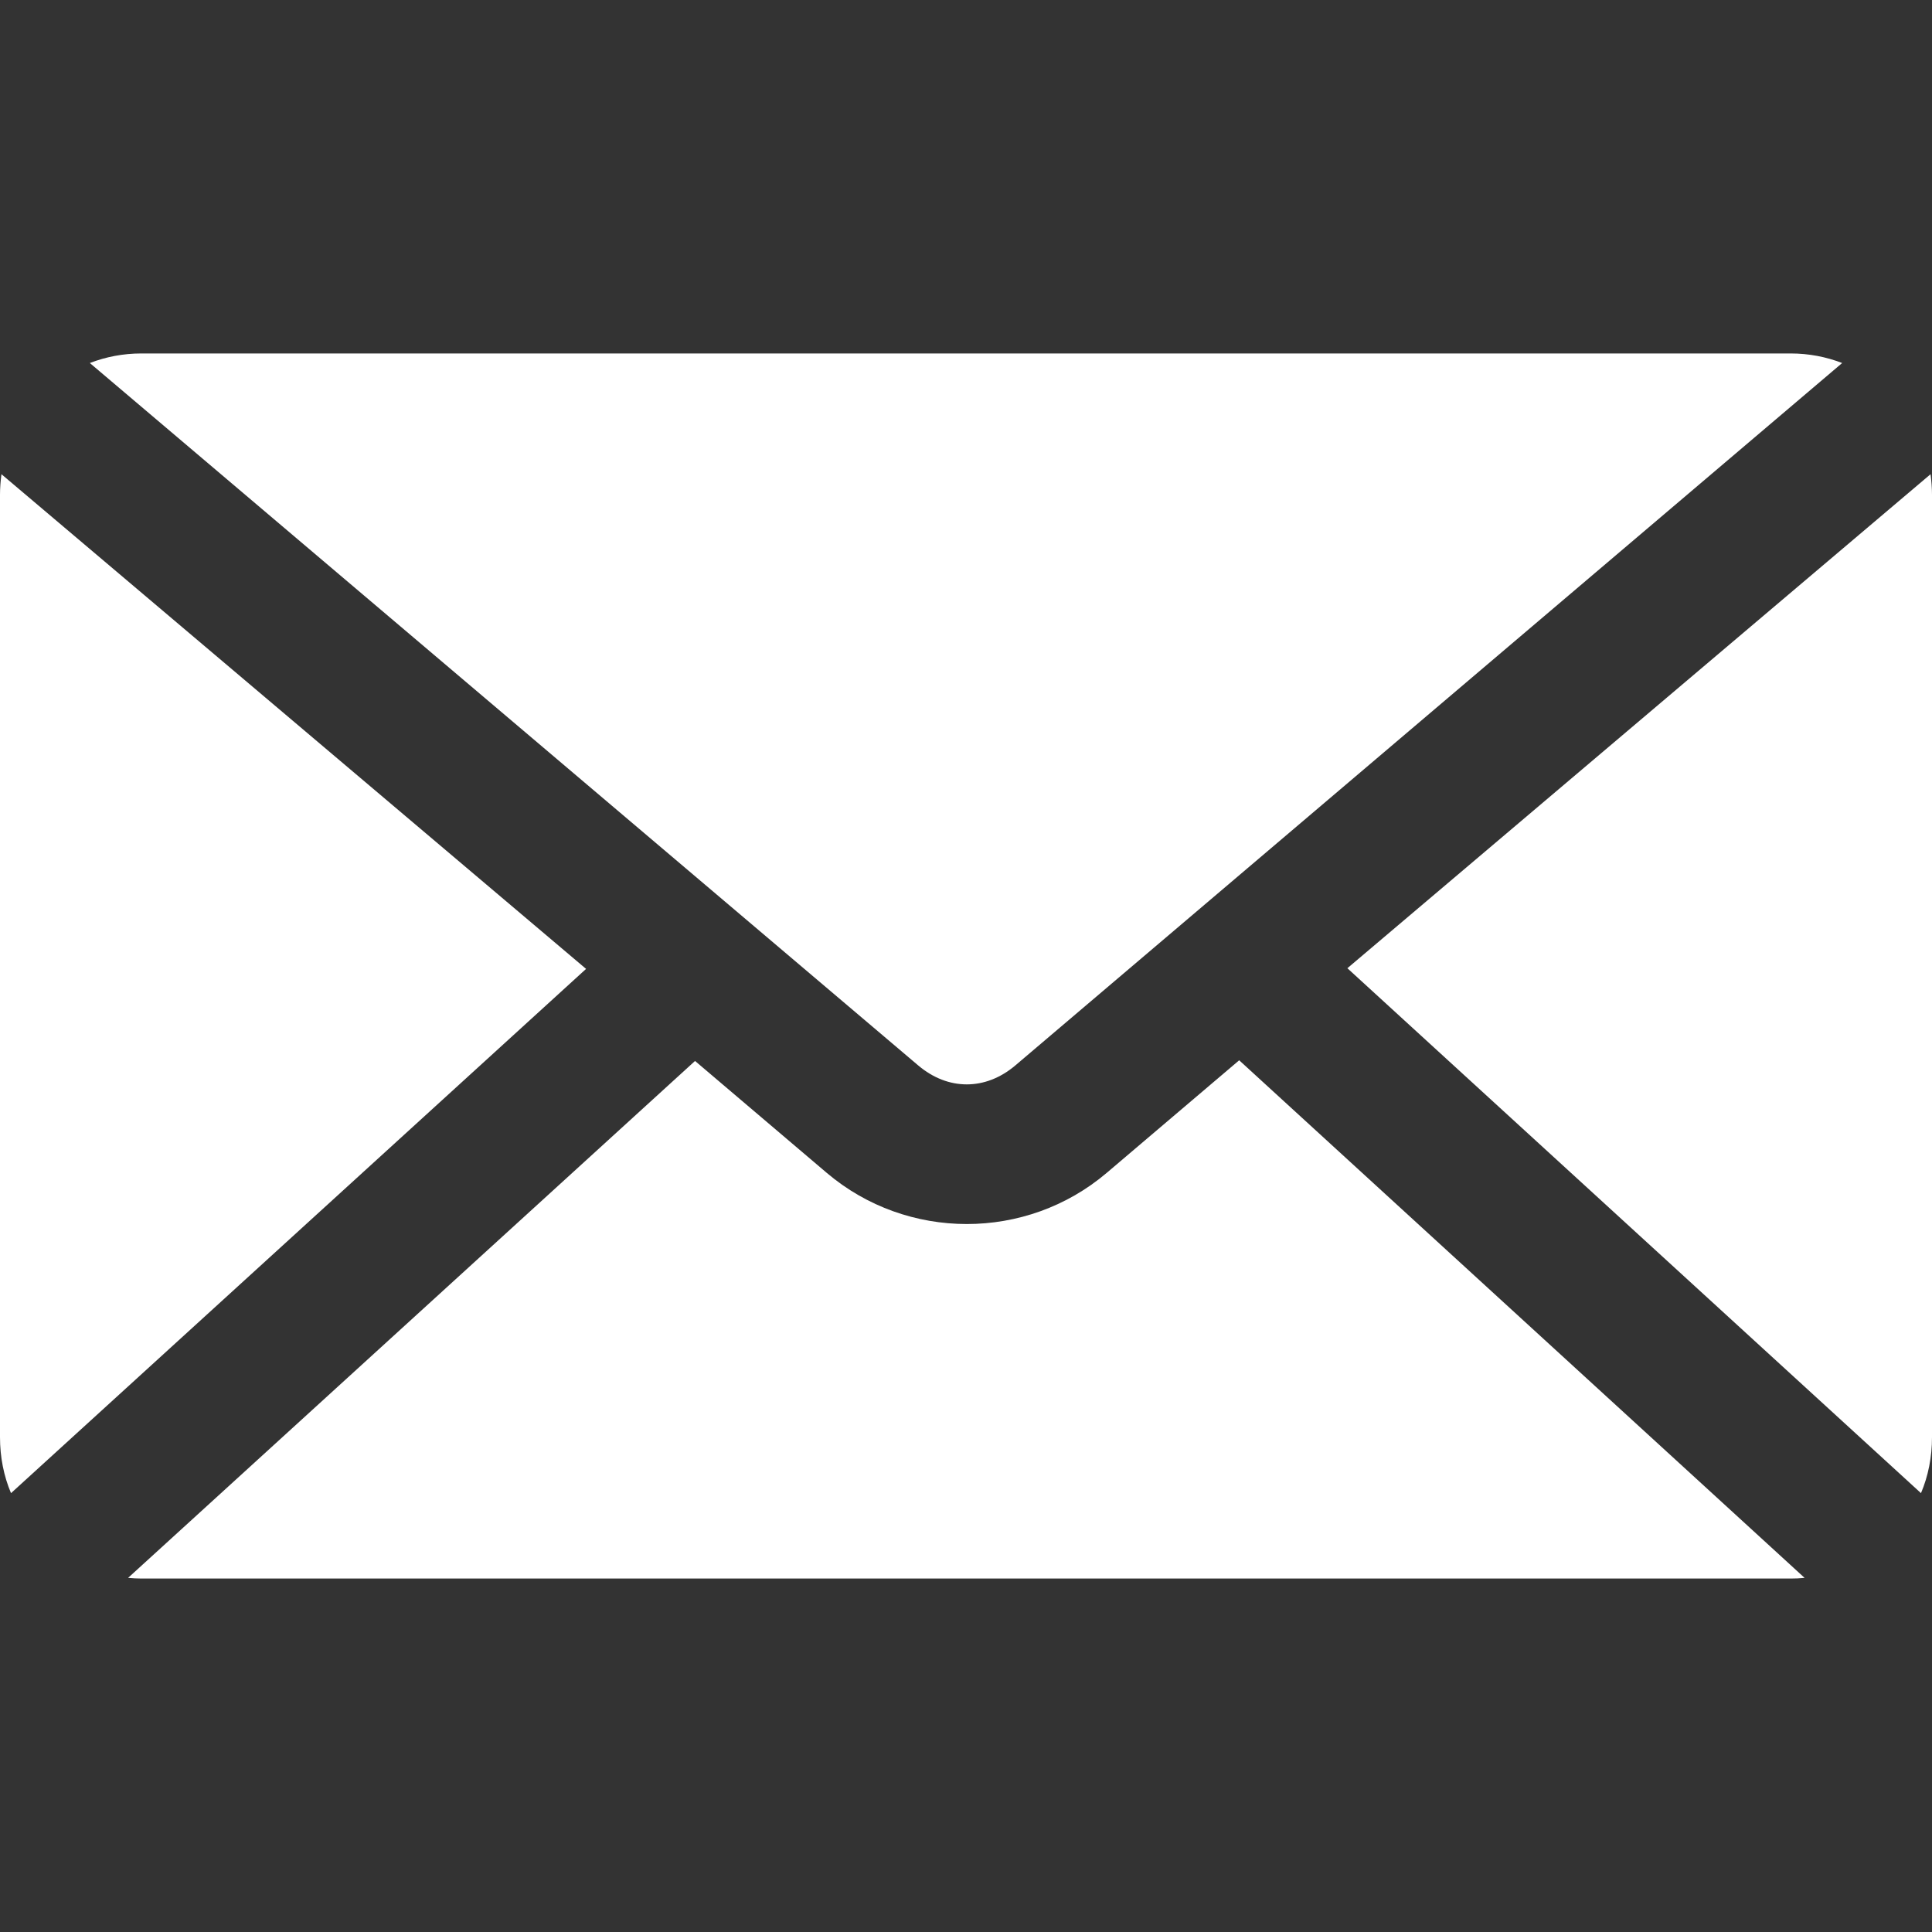 <?xml version="1.0" encoding="UTF-8"?>
<svg xmlns="http://www.w3.org/2000/svg" width="20" height="20" viewBox="0 0 20 20" fill="none">
  <rect x="0" y="0" width="20" height="20" fill="#333333" stroke="none"/>
  <g id="Contact Icons">
    <path id="Fill 1" fill-rule="evenodd" clip-rule="evenodd" d="M1.463 3.659C1.275 3.659 1.095 3.694 0.93 3.758L9.505 11.029C9.814 11.291 10.202 11.291 10.511 11.029L19.07 3.758C18.905 3.694 18.725 3.659 18.537 3.659H1.463ZM0.015 4.909C0.006 4.977 0 5.05 0 5.122V14.878C0 15.083 0.039 15.28 0.114 15.457L6.067 10.03L0.015 4.909ZM19.985 4.909L13.948 10.023L19.886 15.457C19.961 15.28 20 15.083 20 14.878V5.122C20 5.05 19.994 4.977 19.985 4.909H19.985ZM12.828 10.976L11.456 12.142C10.624 12.848 9.391 12.847 8.559 12.142L7.195 10.983L1.326 16.334C1.371 16.338 1.418 16.341 1.463 16.341H18.537C18.585 16.341 18.635 16.339 18.681 16.334L12.828 10.976Z" fill="white"></path>
  </g>
</svg>

